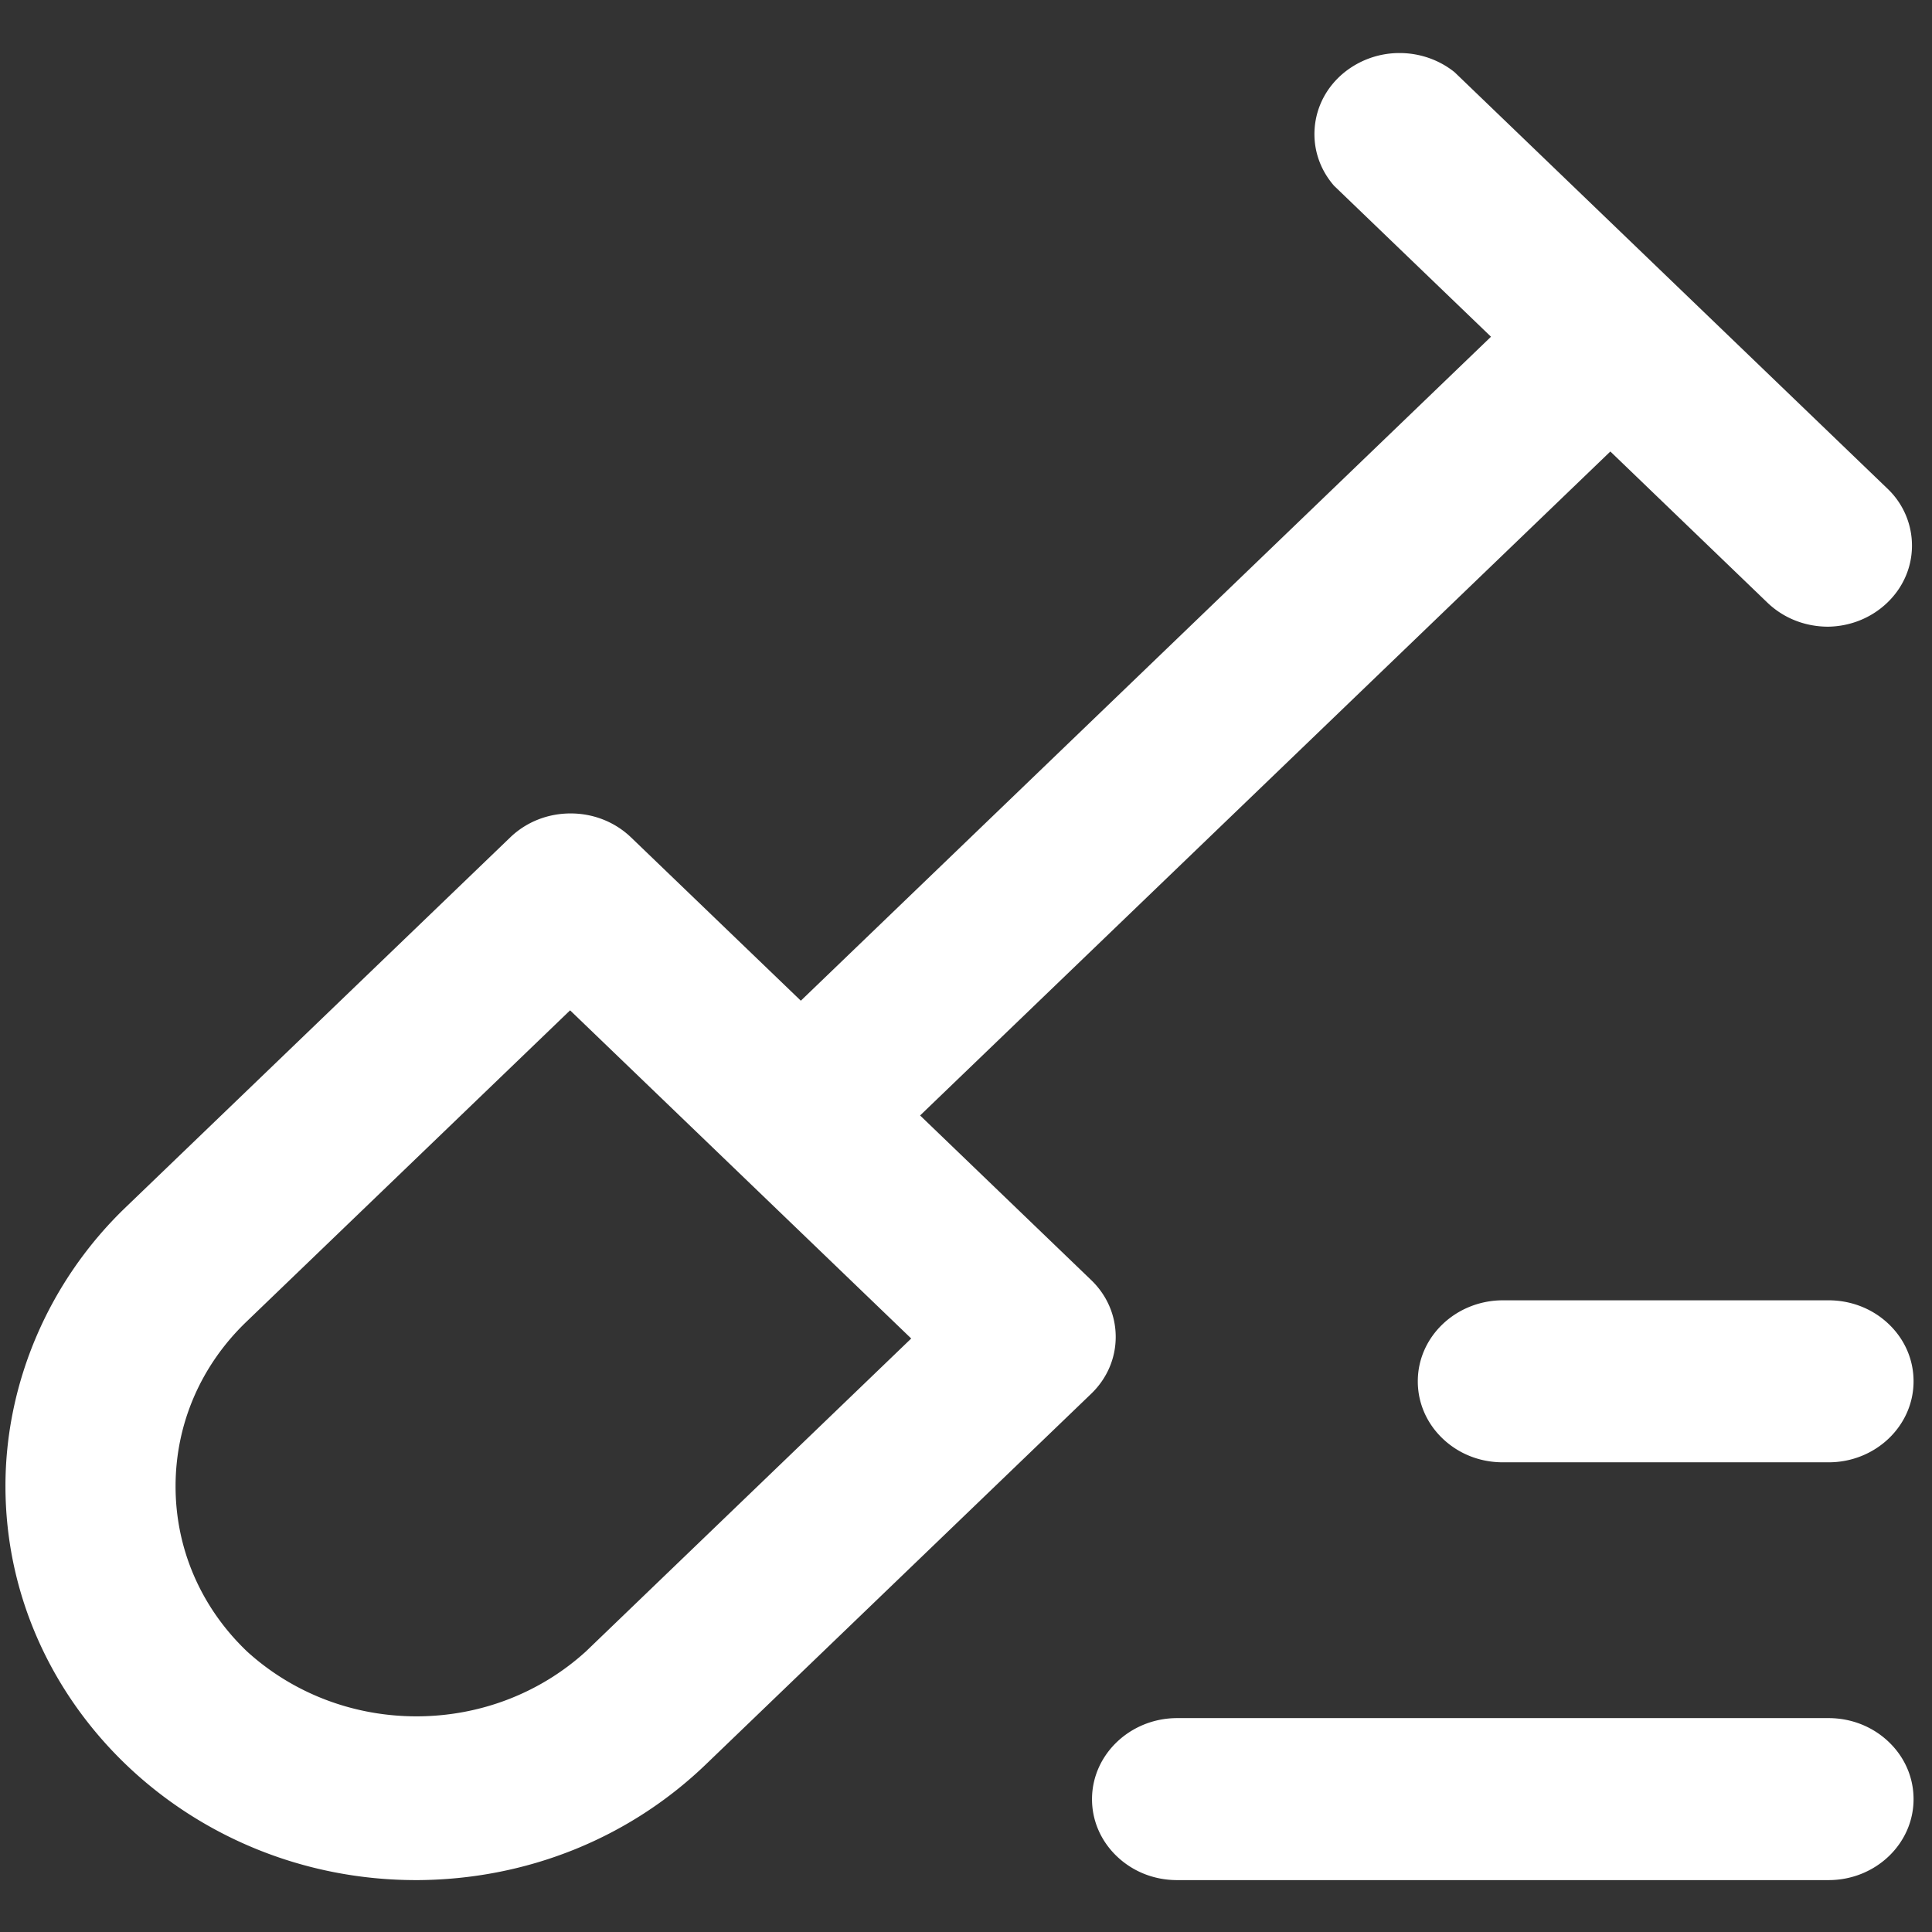 <?xml version="1.0" standalone="no"?><!DOCTYPE svg PUBLIC "-//W3C//DTD SVG 1.1//EN" "http://www.w3.org/Graphics/SVG/1.1/DTD/svg11.dtd"><svg t="1724122494404" class="icon" viewBox="0 0 1024 1024" version="1.1" xmlns="http://www.w3.org/2000/svg" p-id="88445" xmlns:xlink="http://www.w3.org/1999/xlink" width="128" height="128"><rect x="0" y="0" width="1024" height="1024" fill="#333333" stroke="none"/><path d="M220.524 996.495c-119.765 0-217.39-93.524-217.632-208.485-0.118-55.197 23.159-109.232 63.86-148.248l203.743-195.983c8.507-8.146 19.86-12.639 31.945-12.639 12.092 0 23.451 4.499 31.989 12.664l90.031 86.589 365.8-351.918-83.184-80.02c-7.488-8.588-11.136-19.425-10.272-30.567 0.882-11.408 6.375-21.816 15.466-29.304a46.585 46.585 0 0 1 29.553-10.47c10.688 0 21.027 3.616 29.168 10.184l229.835 221.105a41.595 41.595 0 0 1 12.558 30.28c-0.137 11.396-4.921 22.09-13.453 30.094-8.301 7.798-19.287 12.191-30.938 12.377-12.217 0-23.575-4.486-32.12-12.632l-83.357-80.22L487.673 591.22l90.746 87.303c8.333 8.047 12.931 18.735 12.931 30.069s-4.598 22.021-12.95 30.087L374.67 934.63c-40.956 39.67-95.538 61.629-153.724 61.871h-0.422z m-89.845-296.019c-24.203 23.209-37.569 54.141-37.625 87.087-0.056 32.958 13.21 63.94 37.358 87.247l0.528 0.51c24.383 22.164 56.272 34.375 89.789 34.375s65.4-12.21 89.79-34.375l172.444-165.883L302.161 535.5 130.679 700.476z m493.188 296.019c-12.471 0-24.072-4.747-32.679-13.36-8.01-8.022-12.415-18.523-12.396-29.577 0.031-23.638 20.263-42.894 45.093-42.925h345.313c12.123 0.019 23.507 4.548 32.032 12.775 8.395 8.097 13.011 18.822 12.993 30.2 0 23.661-20.201 42.887-45.025 42.887H623.867z m172.662-221.44c-12.47 0-24.072-4.742-32.666-13.335-8.015-8.029-12.421-18.549-12.402-29.64 0-23.625 20.225-42.857 45.087-42.888h172.65c12.13 0.019 23.513 4.543 32.038 12.757 8.389 8.09 13.005 18.803 12.987 30.18 0 23.681-20.201 42.925-45.025 42.925H796.529z" p-id="88446" fill="#ffffff"></path></svg>
